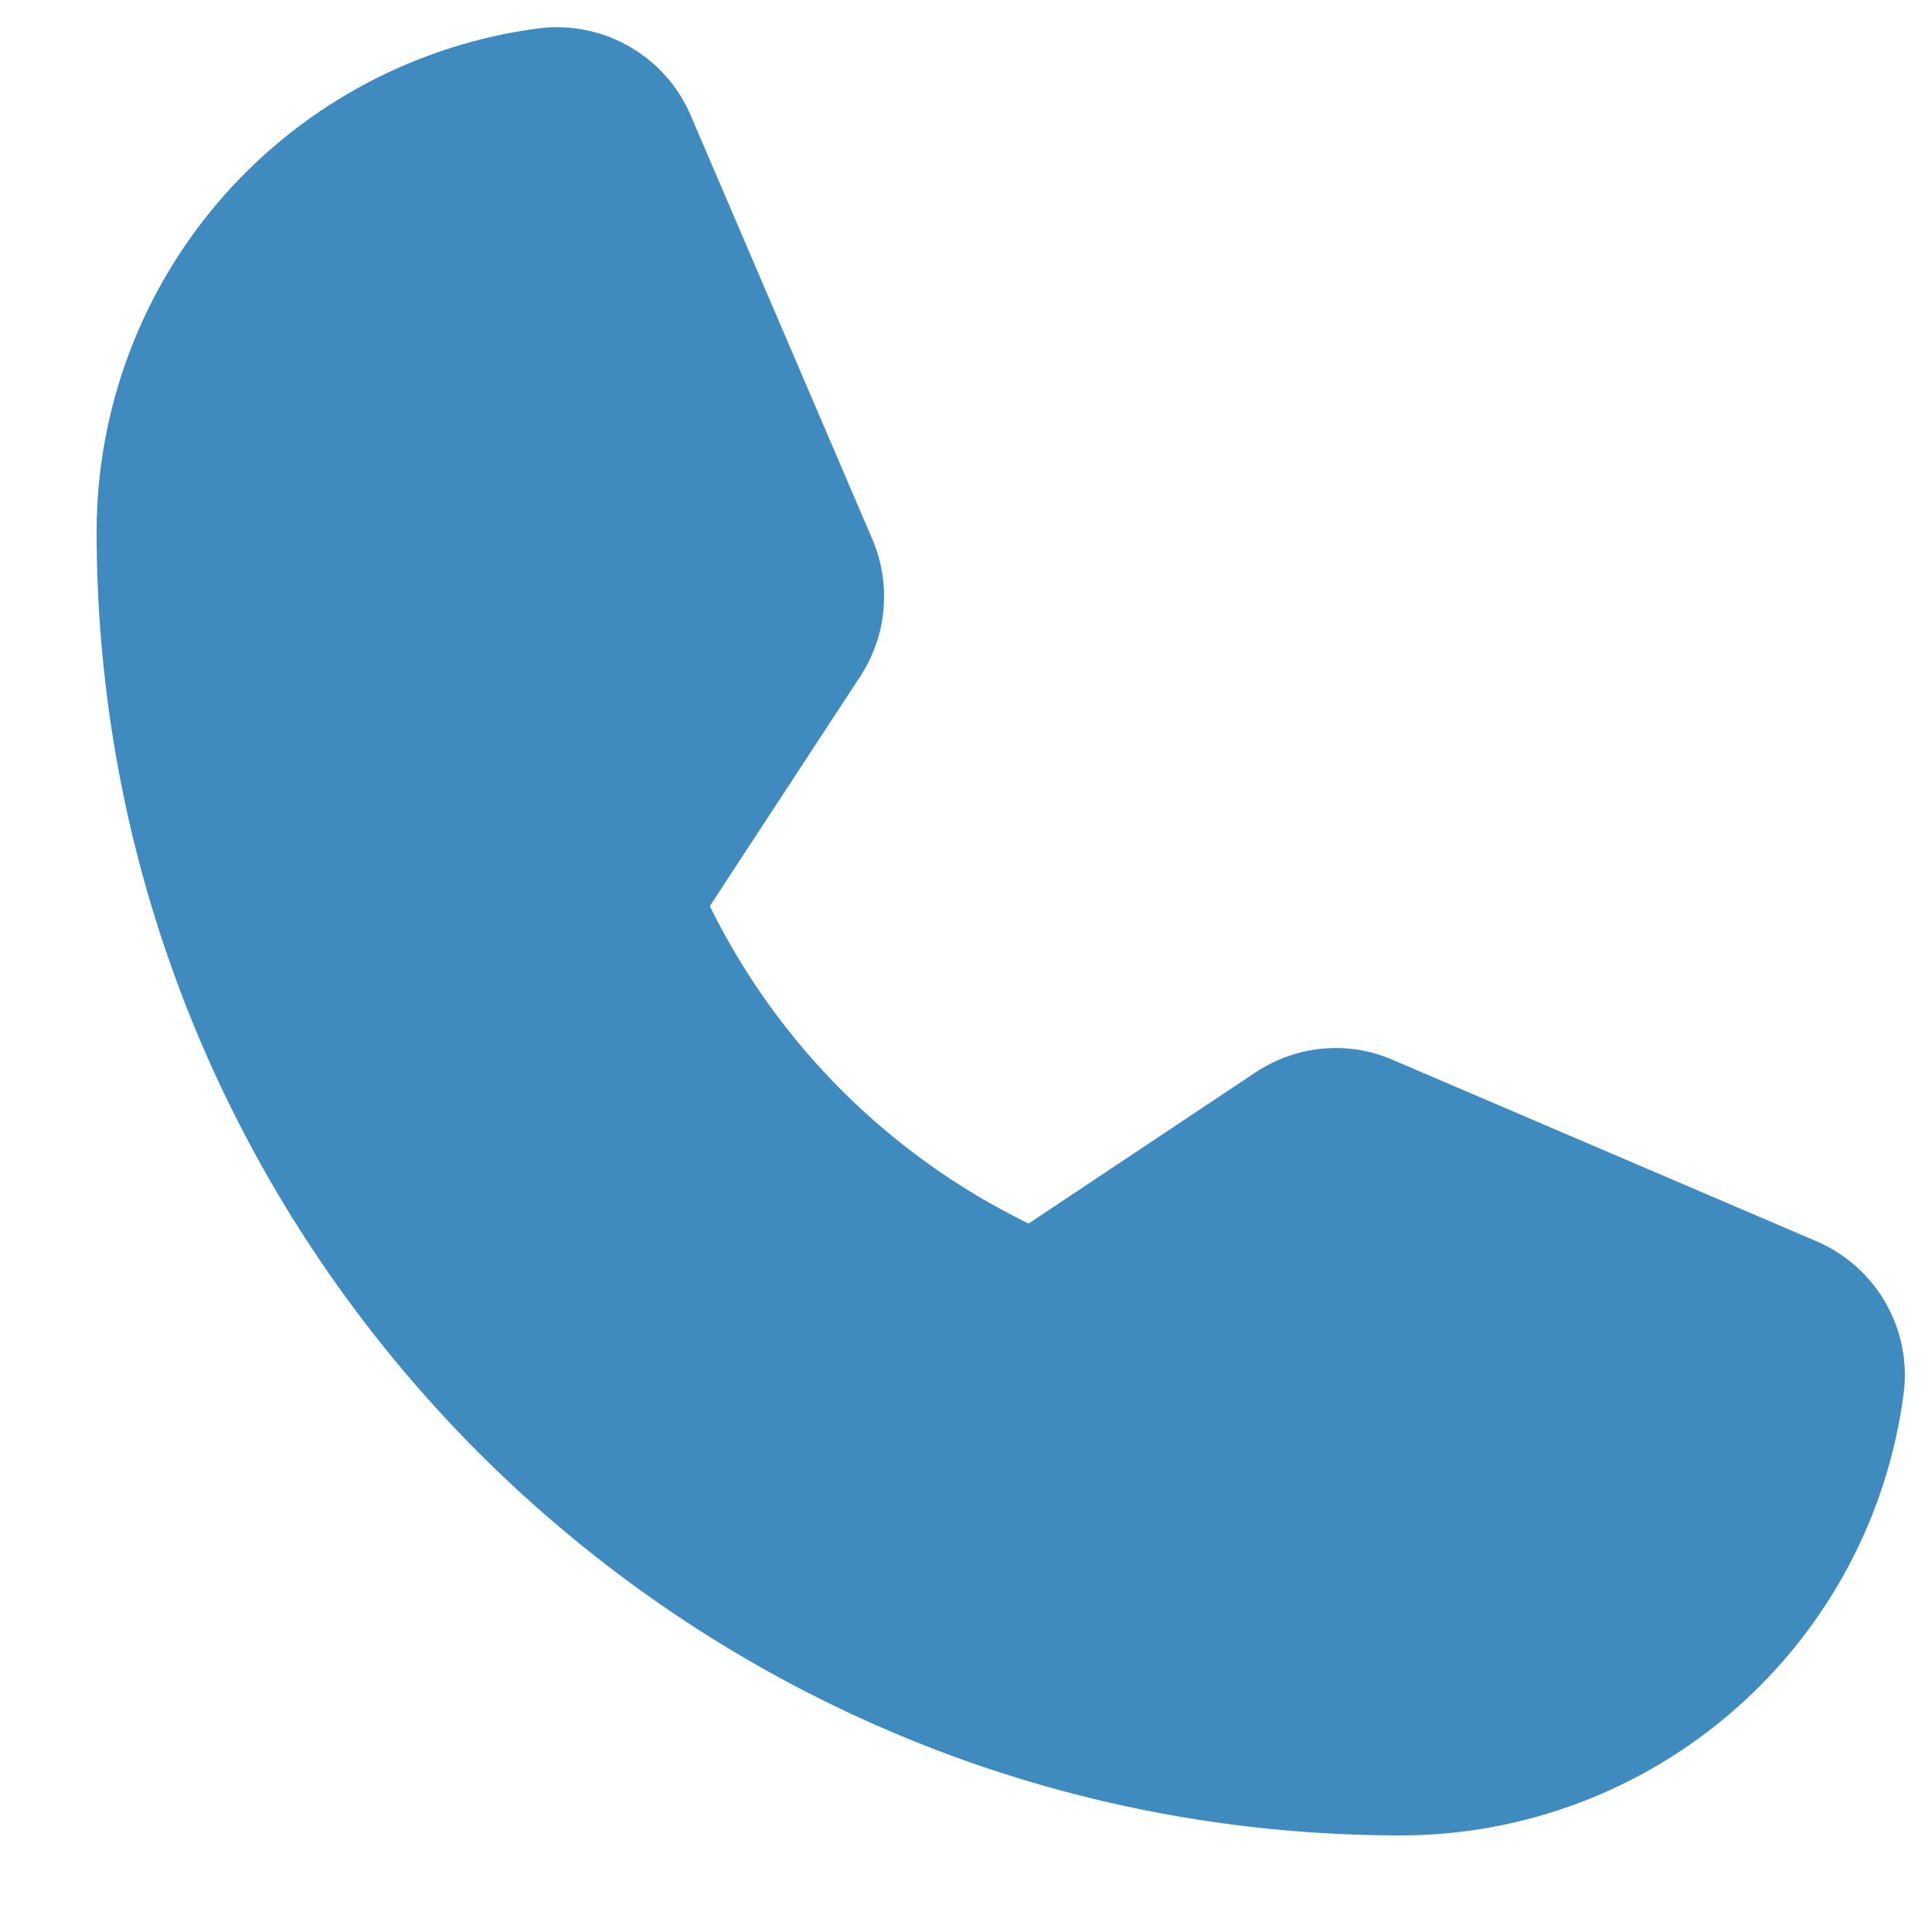 <?xml version="1.0" encoding="UTF-8"?> <svg xmlns="http://www.w3.org/2000/svg" width="10" height="10" viewBox="0 0 10 10" fill="none"> <path d="M9.405 6.426L7.209 5.486C7.095 5.436 6.97 5.416 6.845 5.428C6.721 5.439 6.602 5.482 6.498 5.551L5.324 6.333C4.607 5.984 4.026 5.406 3.674 4.69L3.674 4.69L4.454 3.499C4.521 3.395 4.563 3.277 4.573 3.154C4.584 3.03 4.564 2.906 4.516 2.793L3.574 0.595C3.51 0.446 3.399 0.322 3.258 0.241C3.117 0.16 2.954 0.127 2.793 0.146C2.16 0.228 1.578 0.537 1.156 1.016C0.734 1.495 0.501 2.112 0.5 2.75C0.5 6.472 3.528 9.5 7.25 9.5C7.889 9.5 8.505 9.266 8.984 8.844C9.464 8.422 9.773 7.84 9.854 7.207C9.874 7.046 9.84 6.883 9.759 6.742C9.678 6.601 9.554 6.491 9.405 6.426Z" fill="#3F8ABF"></path> </svg> 